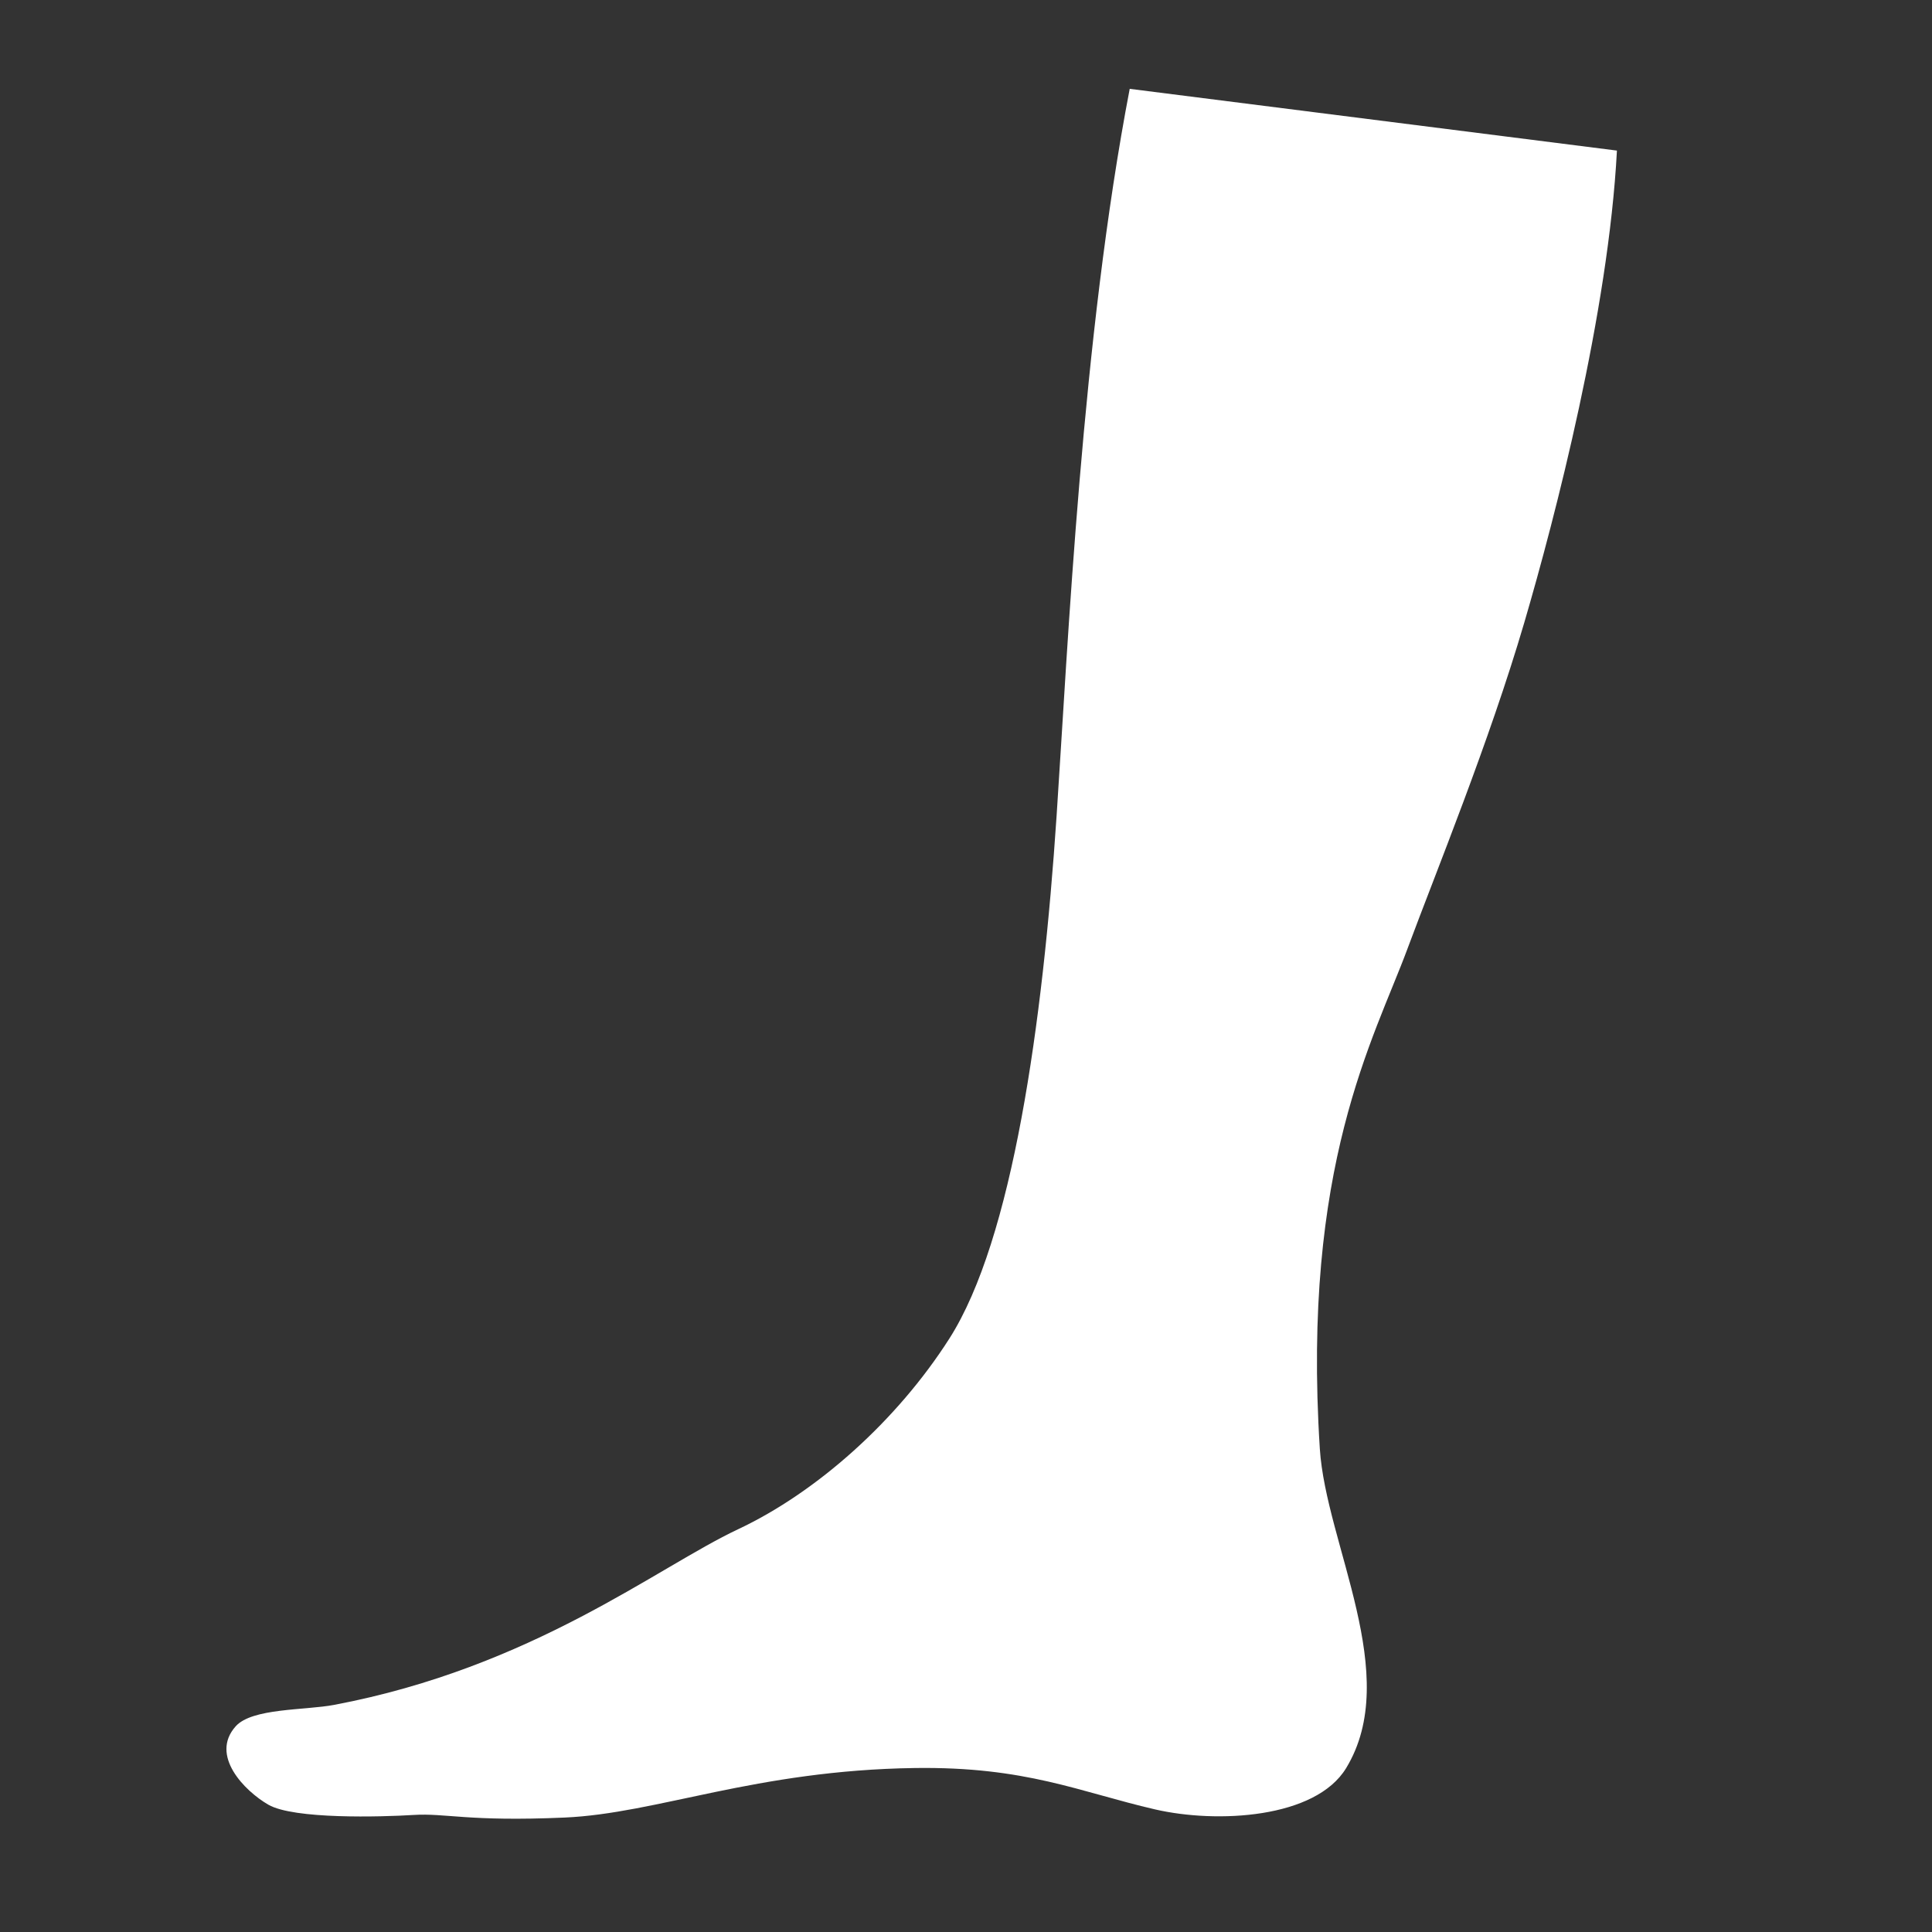 <?xml version="1.0" encoding="UTF-8"?>
<svg id="Ebene_2" data-name="Ebene 2" xmlns="http://www.w3.org/2000/svg" width="500" height="500" viewBox="0 0 500 500">
  <rect x="0" y="0" width="500" height="500" fill="#333333" stroke="none"/>
  <defs>
    <style>
      .cls-1 {
        fill: #fff;
        stroke-width: 0px;
      }
    </style>
  </defs>
  <path class="cls-1" d="m364.26,245.52c-8.76,23.59-27.37,56.15-22.69,129.42,1.57,24.63,21.45,58.6,6.8,82.66-7.93,13.02-33.38,14.37-49.44,10.67-19.53-4.51-33.37-11.12-62.2-10.71-41.19.59-66.66,11.77-90.61,12.82-25.14,1.1-30.76-1.2-39.13-.67-8.37.52-30.96,1.15-37.55-2.66-6.16-3.56-15.2-12.75-8.44-20.29,4.26-4.75,17.86-4.1,25.48-5.54,51.37-9.72,83.52-35.57,104.53-45.45,20.41-9.6,41.16-28.15,54.69-49.36,16.35-25.63,24.16-81.44,27.75-135.32,2.95-44.31,6.56-123.81,18.92-188.1l126.09,15.98c-2.19,41.84-15.99,94.91-23.96,122.1-9.12,31.09-22.82,64.47-30.24,84.44Z"/>
</svg>